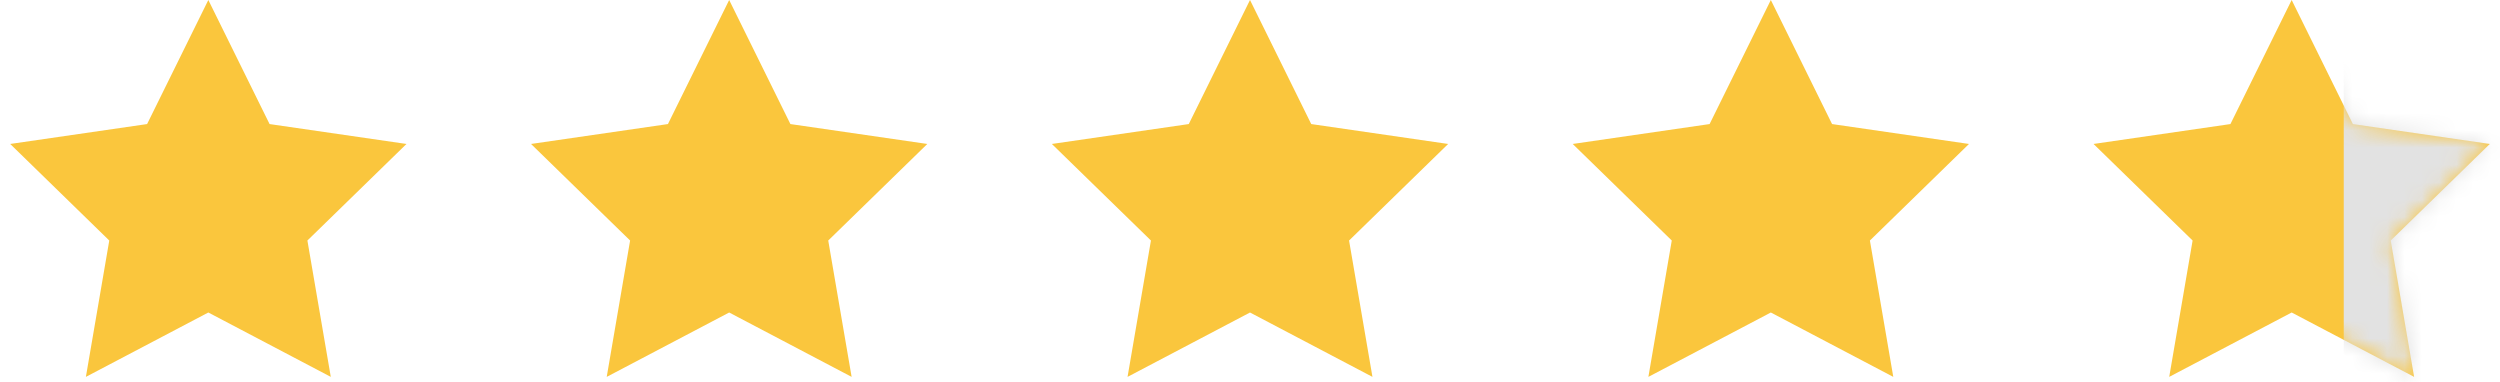 <svg xmlns="http://www.w3.org/2000/svg" xmlns:xlink="http://www.w3.org/1999/xlink" width="144" height="22" viewBox="0 0 144 22">
    <defs>
        <path id="a" d="M12 18l-7.053 3.708 1.347-7.854L.587 8.292l7.886-1.146L12 0l3.527 7.146 7.886 1.146-5.707 5.562 1.347 7.854z"/>
    </defs>
    <g fill="none" fill-rule="evenodd">
        <path fill="#FAC63D" d="M12 18l-7.053 3.708 1.347-7.854L.587 8.292l7.886-1.146L12 0l3.527 7.146 7.886 1.146-5.707 5.562 1.347 7.854zM42 18l-7.053 3.708 1.347-7.854-5.707-5.562 7.886-1.146L42 0l3.527 7.146 7.886 1.146-5.707 5.562 1.347 7.854zM72 18l-7.053 3.708 1.347-7.854-5.707-5.562 7.886-1.146L72 0l3.527 7.146 7.886 1.146-5.707 5.562 1.347 7.854zM102 18l-7.053 3.708 1.347-7.854-5.707-5.562 7.886-1.146L102 0l3.527 7.146 7.886 1.146-5.707 5.562 1.347 7.854z"/>
        <g transform="translate(120)">
            <mask id="b" fill="#fff">
                <use xlink:href="#a"/>
            </mask>
            <use fill="#FAC63D" xlink:href="#a"/>
            <path fill="#E2E2E2" d="M15 0h9v24h-9z" mask="url(#b)"/>
        </g>
    </g>
</svg>
